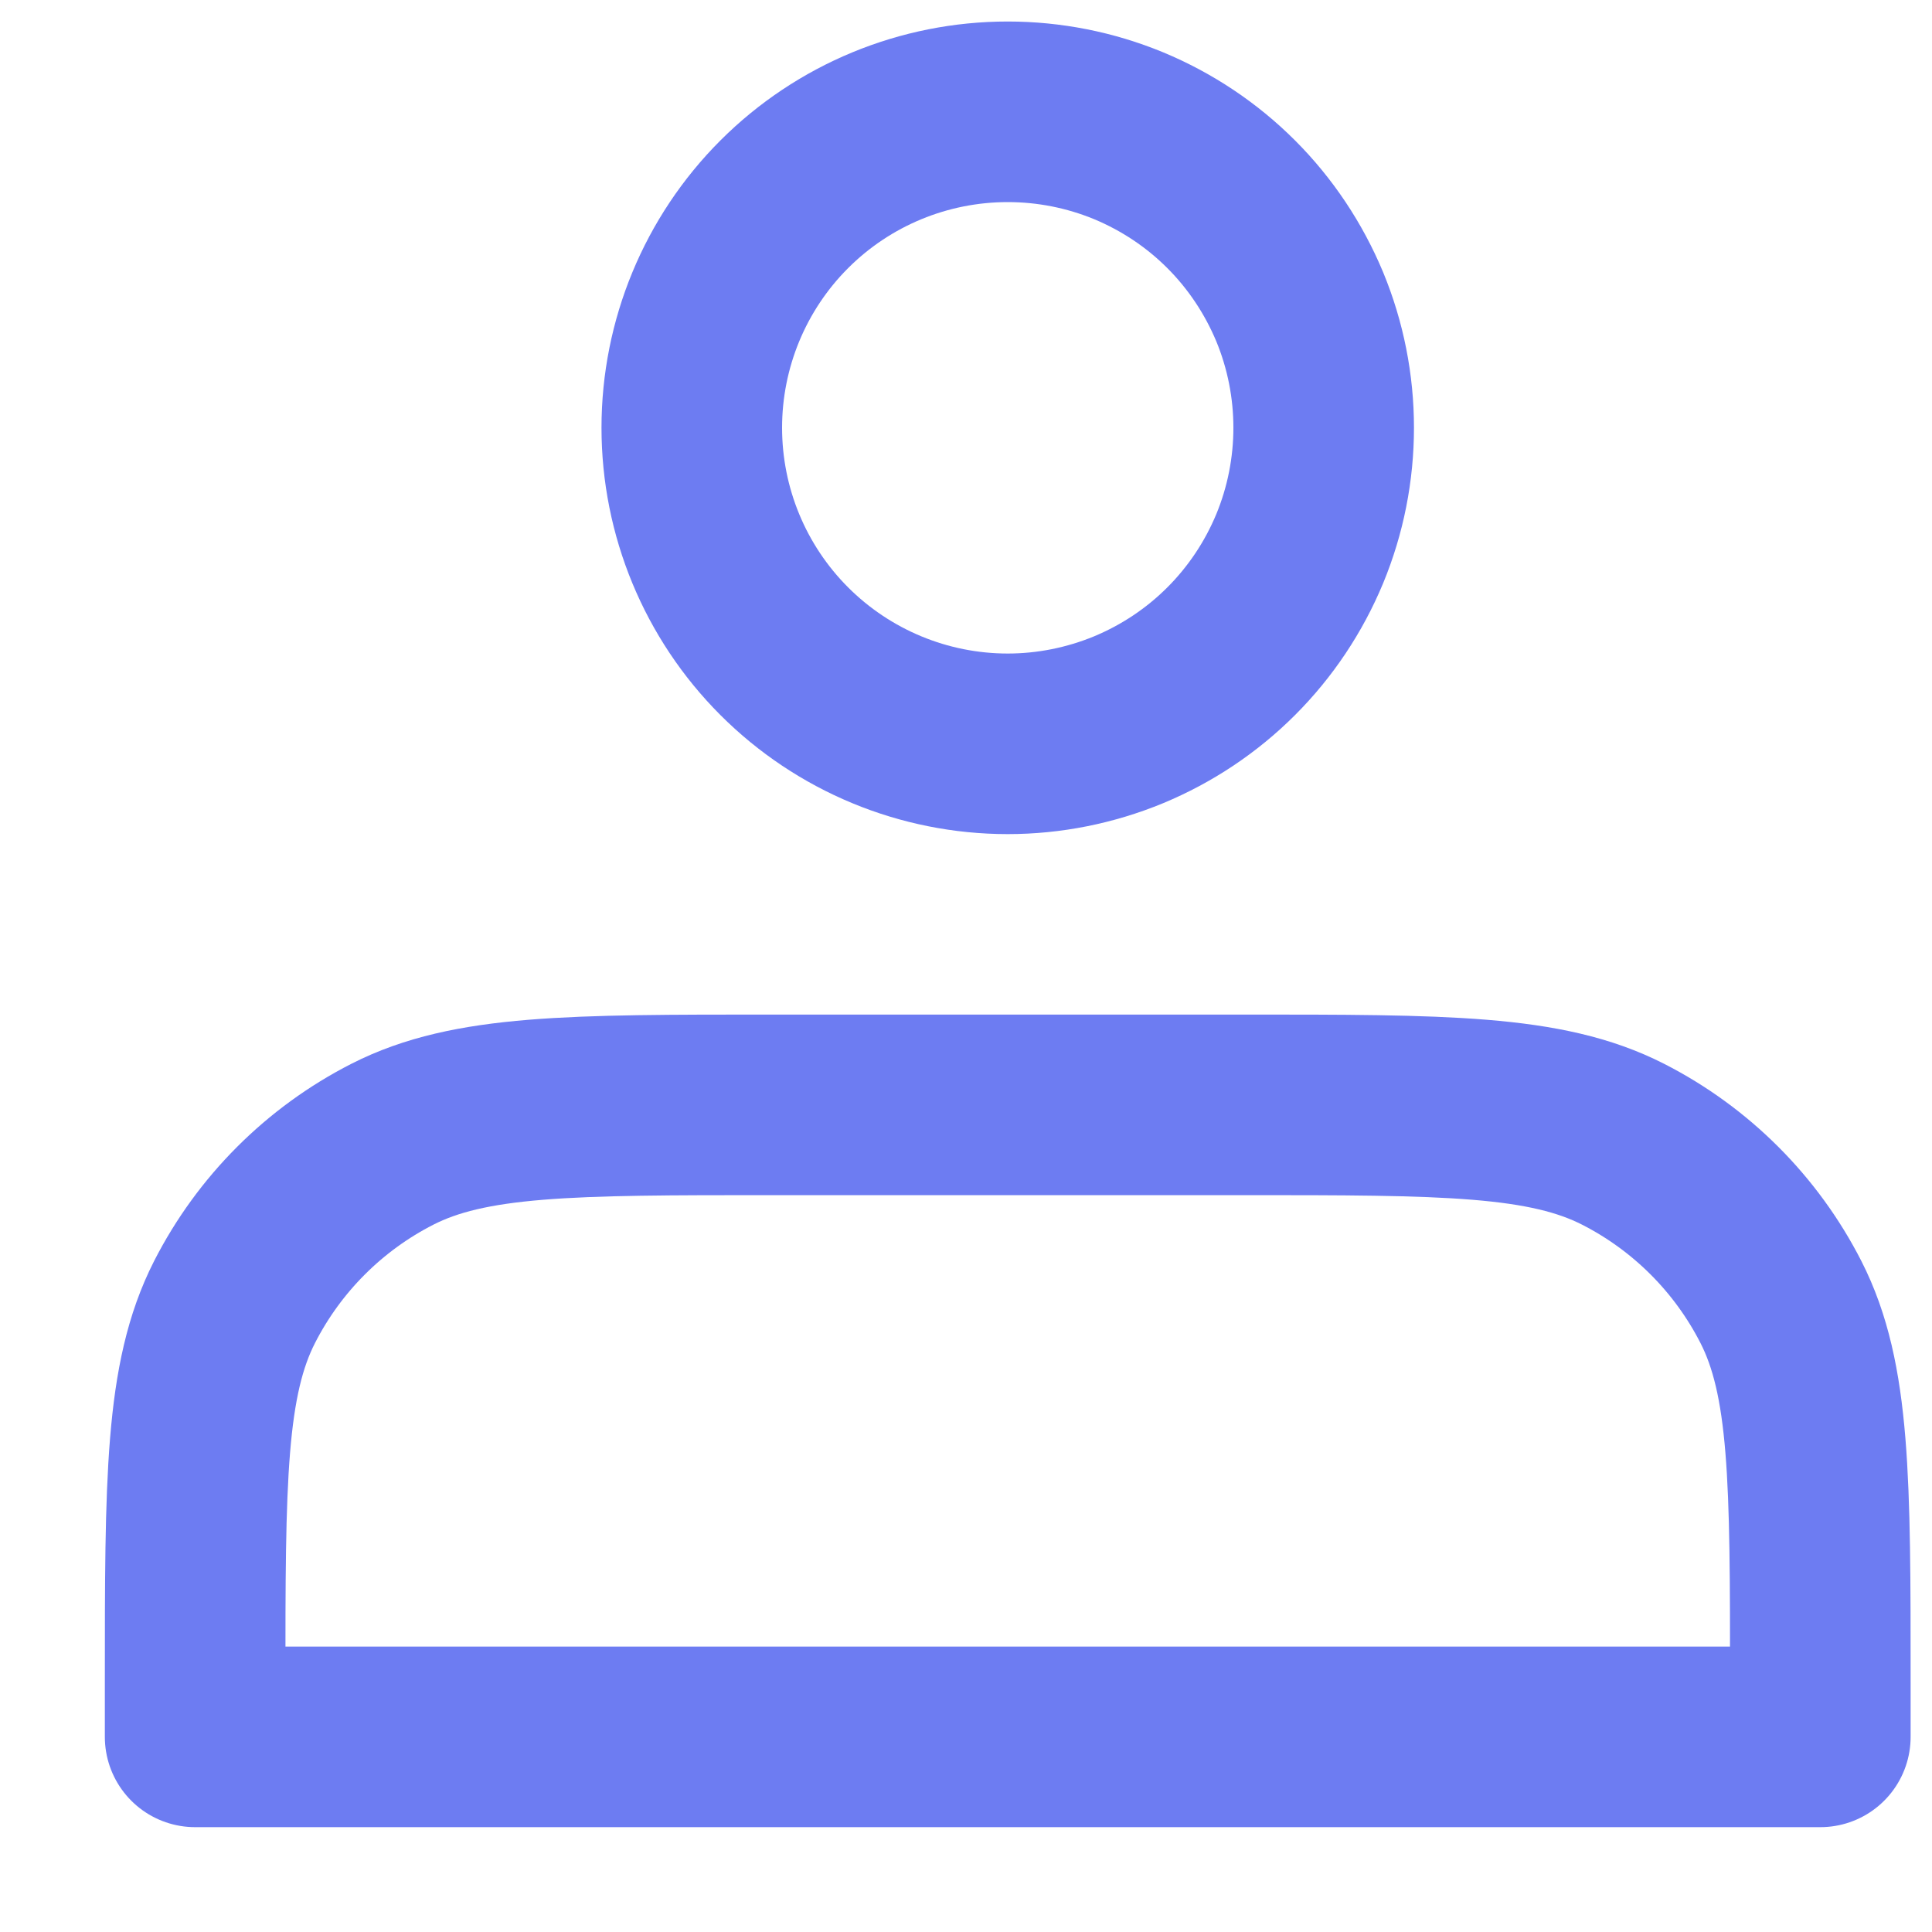<?xml version="1.0" encoding="UTF-8"?> <svg xmlns="http://www.w3.org/2000/svg" width="15" height="15" viewBox="0 0 15 15" fill="none"> <path d="M7.824 5.775C8.146 5.775 8.465 5.711 8.763 5.588C9.061 5.464 9.331 5.284 9.559 5.056C9.787 4.828 9.967 4.558 10.091 4.26C10.214 3.962 10.277 3.643 10.277 3.321C10.277 2.999 10.214 2.68 10.091 2.382C9.967 2.085 9.787 1.814 9.559 1.586C9.331 1.358 9.061 1.178 8.763 1.054C8.465 0.931 8.146 0.868 7.824 0.868C7.173 0.868 6.549 1.126 6.089 1.586C5.629 2.046 5.371 2.67 5.371 3.321C5.371 3.972 5.629 4.596 6.089 5.056C6.549 5.516 7.173 5.775 7.824 5.775ZM1.515 13.065V13.485H14.133V13.065C14.133 11.495 14.133 10.709 13.827 10.109C13.558 9.582 13.129 9.153 12.602 8.884C12.002 8.578 11.217 8.578 9.647 8.578H6.001C4.431 8.578 3.646 8.578 3.046 8.884C2.519 9.153 2.09 9.582 1.821 10.109C1.515 10.709 1.515 11.495 1.515 13.065Z" stroke="#6D7CF2" stroke-width="1.402" stroke-linecap="round" stroke-linejoin="round"></path> </svg> 